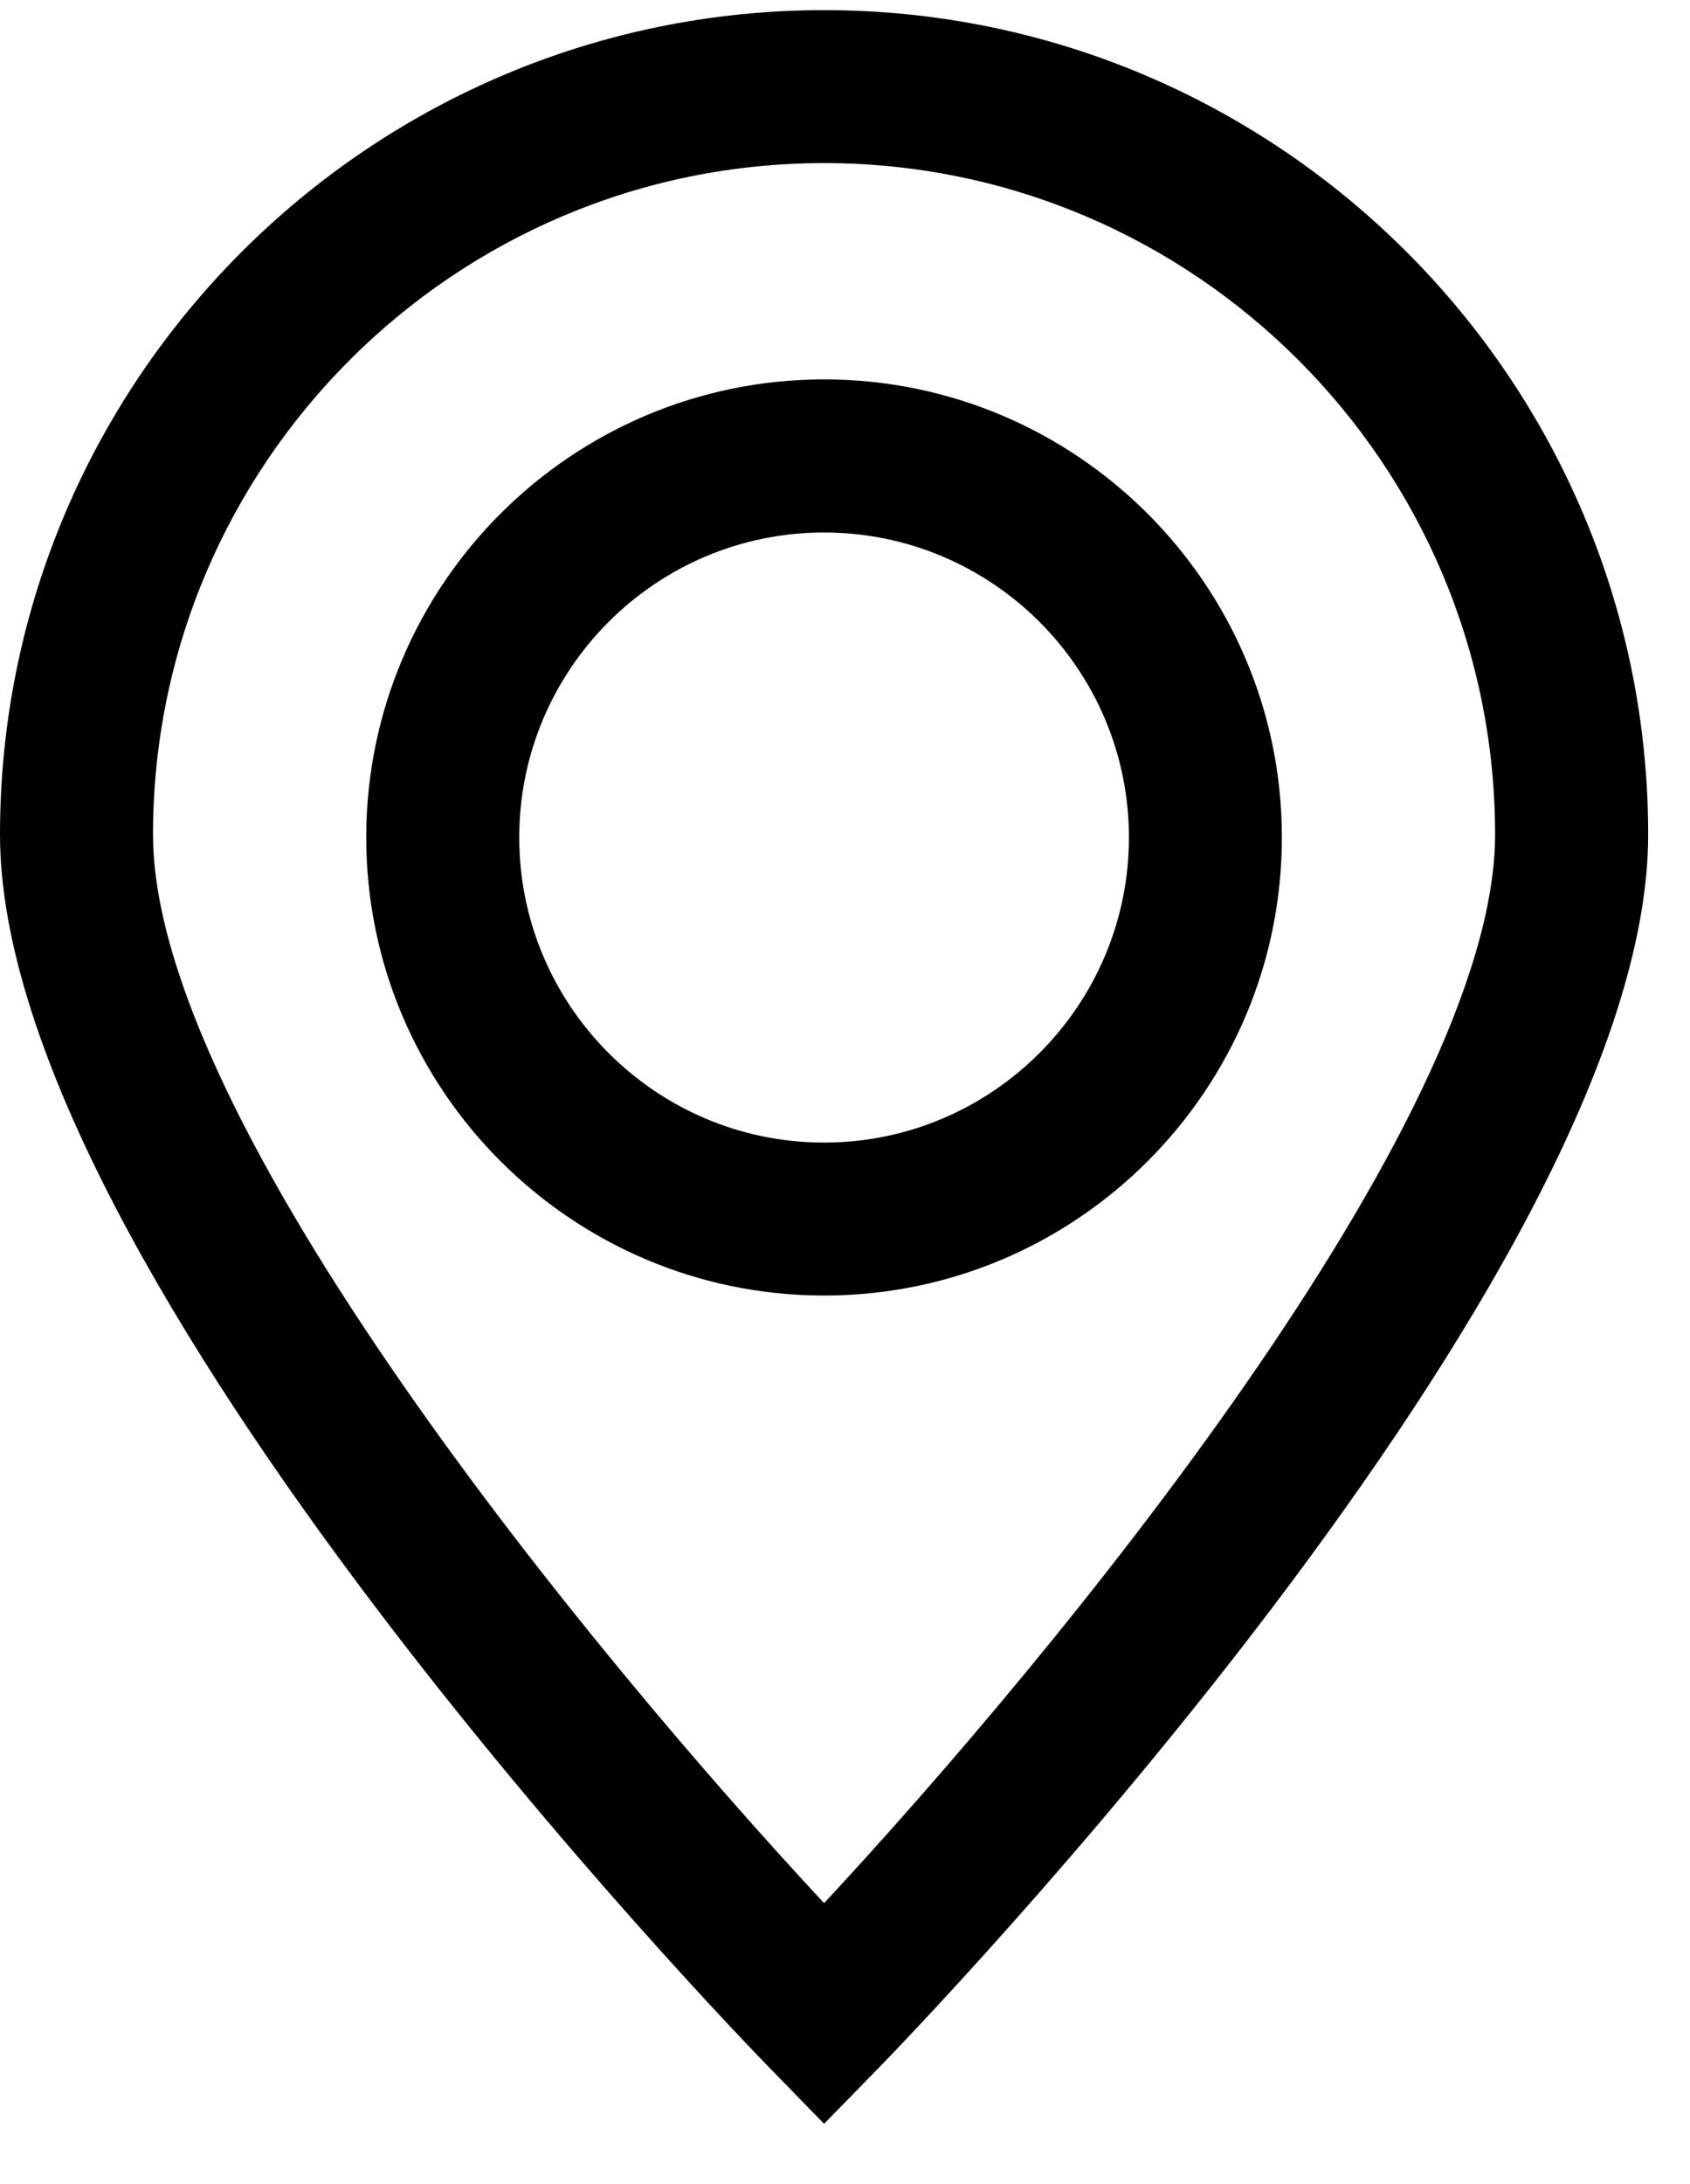 <svg width="24" height="31" viewBox="0 0 24 31" fill="none" xmlns="http://www.w3.org/2000/svg">
<path d="M11.703 30.144L12.481 29.348C12.926 28.89 23.406 18.078 23.406 11.847C23.406 5.393 18.157 0.144 11.704 0.144C5.251 0.144 0 5.392 0 11.845C0 18.077 10.479 28.889 10.926 29.347L11.703 30.144ZM11.703 2.315C16.958 2.315 21.232 6.591 21.232 11.845C21.232 15.93 14.945 23.528 11.703 27.012C8.46 23.53 2.173 15.932 2.173 11.845C2.173 6.59 6.447 2.315 11.703 2.315Z" fill="black"/>
<path d="M18.204 11.886C18.204 8.3 15.287 5.385 11.703 5.385C8.117 5.385 5.201 8.301 5.201 11.886C5.201 15.47 8.118 18.388 11.703 18.388C15.288 18.389 18.204 15.472 18.204 11.886ZM7.374 11.886C7.374 9.499 9.315 7.558 11.703 7.558C14.089 7.558 16.032 9.499 16.032 11.886C16.032 14.272 14.089 16.217 11.703 16.217C9.315 16.217 7.374 14.273 7.374 11.886Z" fill="black"/>
</svg>
